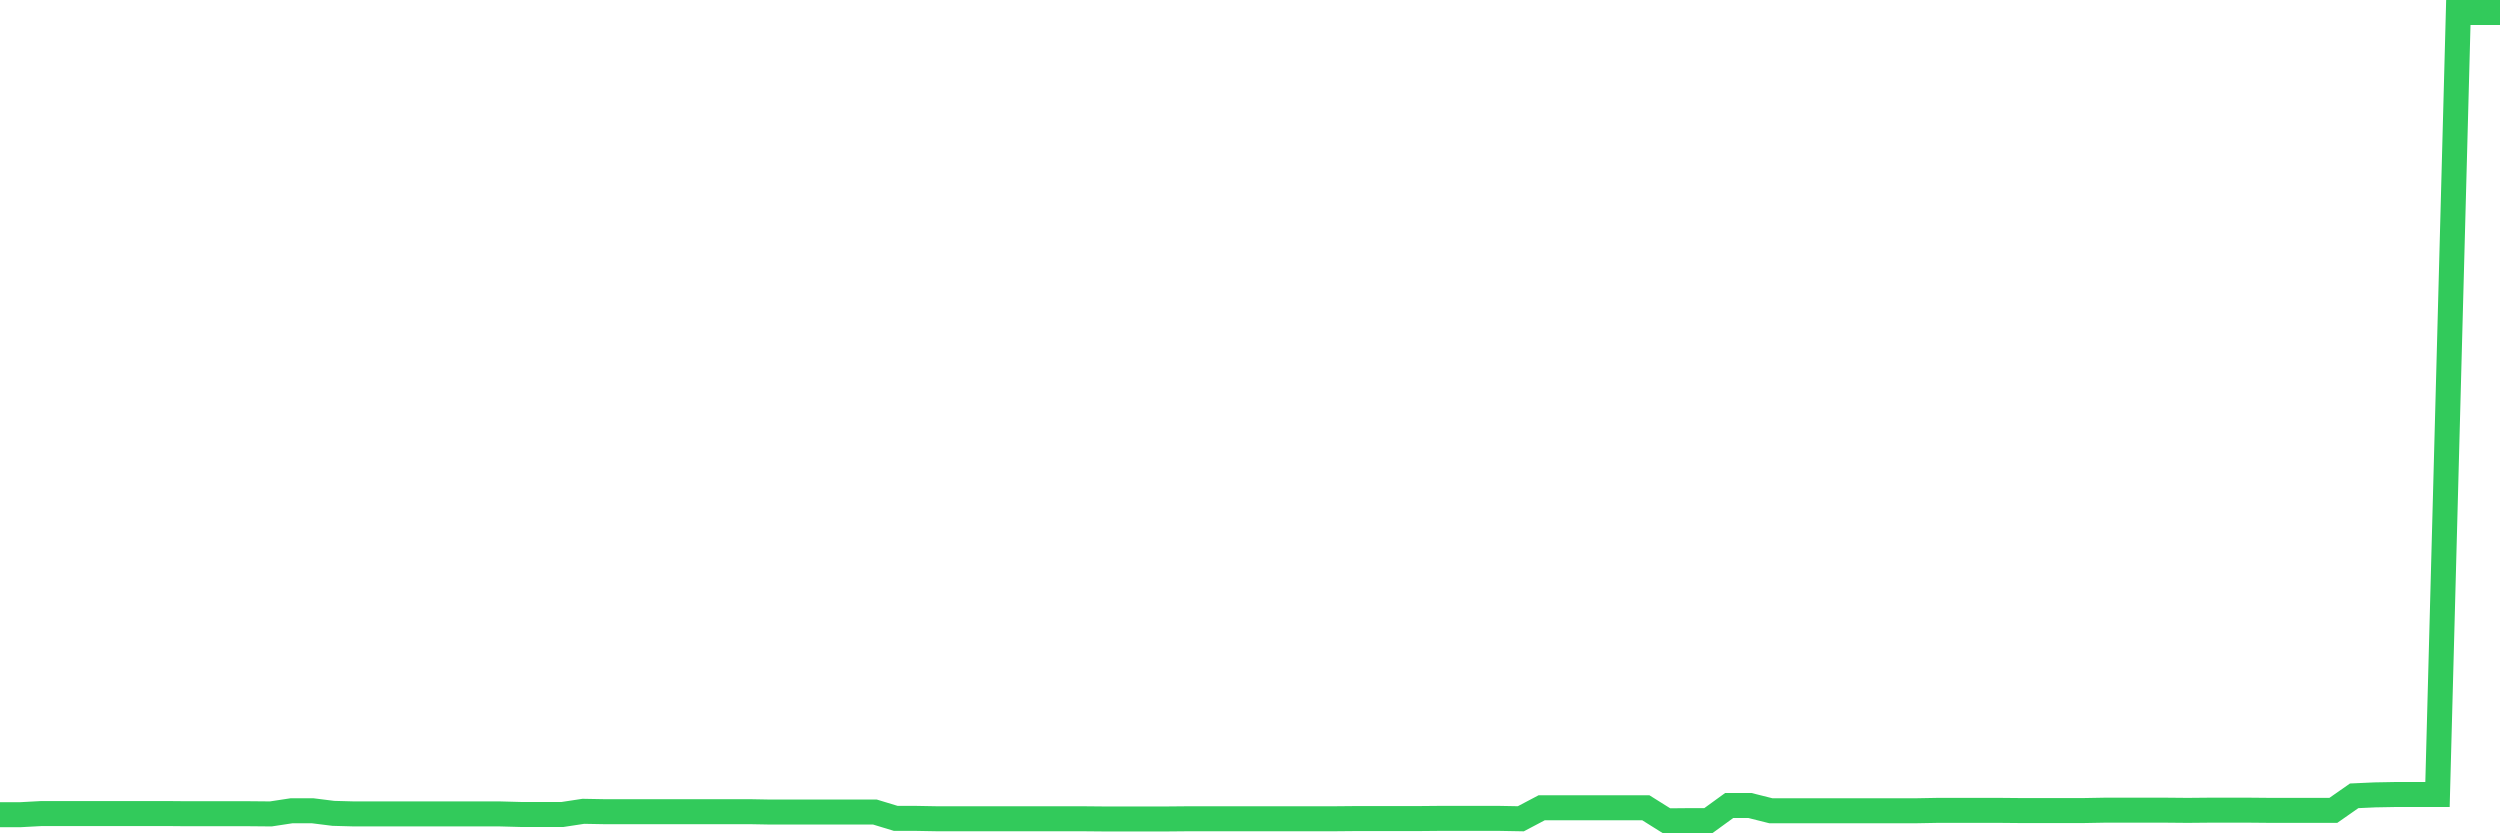 <svg
  xmlns="http://www.w3.org/2000/svg"
  xmlns:xlink="http://www.w3.org/1999/xlink"
  width="120"
  height="40"
  viewBox="0 0 120 40"
  preserveAspectRatio="none"
>
  <polyline
    points="0,39.104 1,39.104 2,39.05 3,39.05 4,39.05 5,39.05 6,39.05 7,39.05 8,39.05 9,39.059 10,39.059 11,39.059 12,39.059 13,39.068 14,38.916 15,38.916 16,39.041 17,39.068 18,39.068 19,39.068 20,39.068 21,39.068 22,39.068 23,39.068 24,39.068 25,39.095 26,39.095 27,39.095 28,38.943 29,38.961 30,38.961 31,38.961 32,38.961 33,38.961 34,38.961 35,38.961 36,38.961 37,38.979 38,38.979 39,38.979 40,38.979 41,38.979 42,38.979 43,39.283 44,39.283 45,39.301 46,39.301 47,39.301 48,39.301 49,39.301 50,39.301 51,39.301 52,39.301 53,39.31 54,39.31 55,39.31 56,39.31 57,39.301 58,39.301 59,39.301 60,39.301 61,39.301 62,39.301 63,39.301 64,39.301 65,39.292 66,39.292 67,39.292 68,39.292 69,39.283 70,39.283 71,39.283 72,39.283 73,39.301 74,38.773 75,38.773 76,38.773 77,38.773 78,38.773 79,38.773 80,39.4 81,39.391 82,39.391 83,38.665 84,38.665 85,38.916 86,38.916 87,38.916 88,38.916 89,38.916 90,38.916 91,38.916 92,38.916 93,38.898 94,38.898 95,38.898 96,38.898 97,38.907 98,38.907 99,38.907 100,38.907 101,38.889 102,38.889 103,38.889 104,38.889 105,38.898 106,38.889 107,38.889 108,38.889 109,38.898 110,38.898 111,38.898 112,38.898 113,38.199 114,38.154 115,38.136 116,38.136 117,38.136 118,0.6 119,0.6 120,0.6"
    fill="none"
    stroke="#32ca5b"
    stroke-width="1.2"
  >
  </polyline>
</svg>